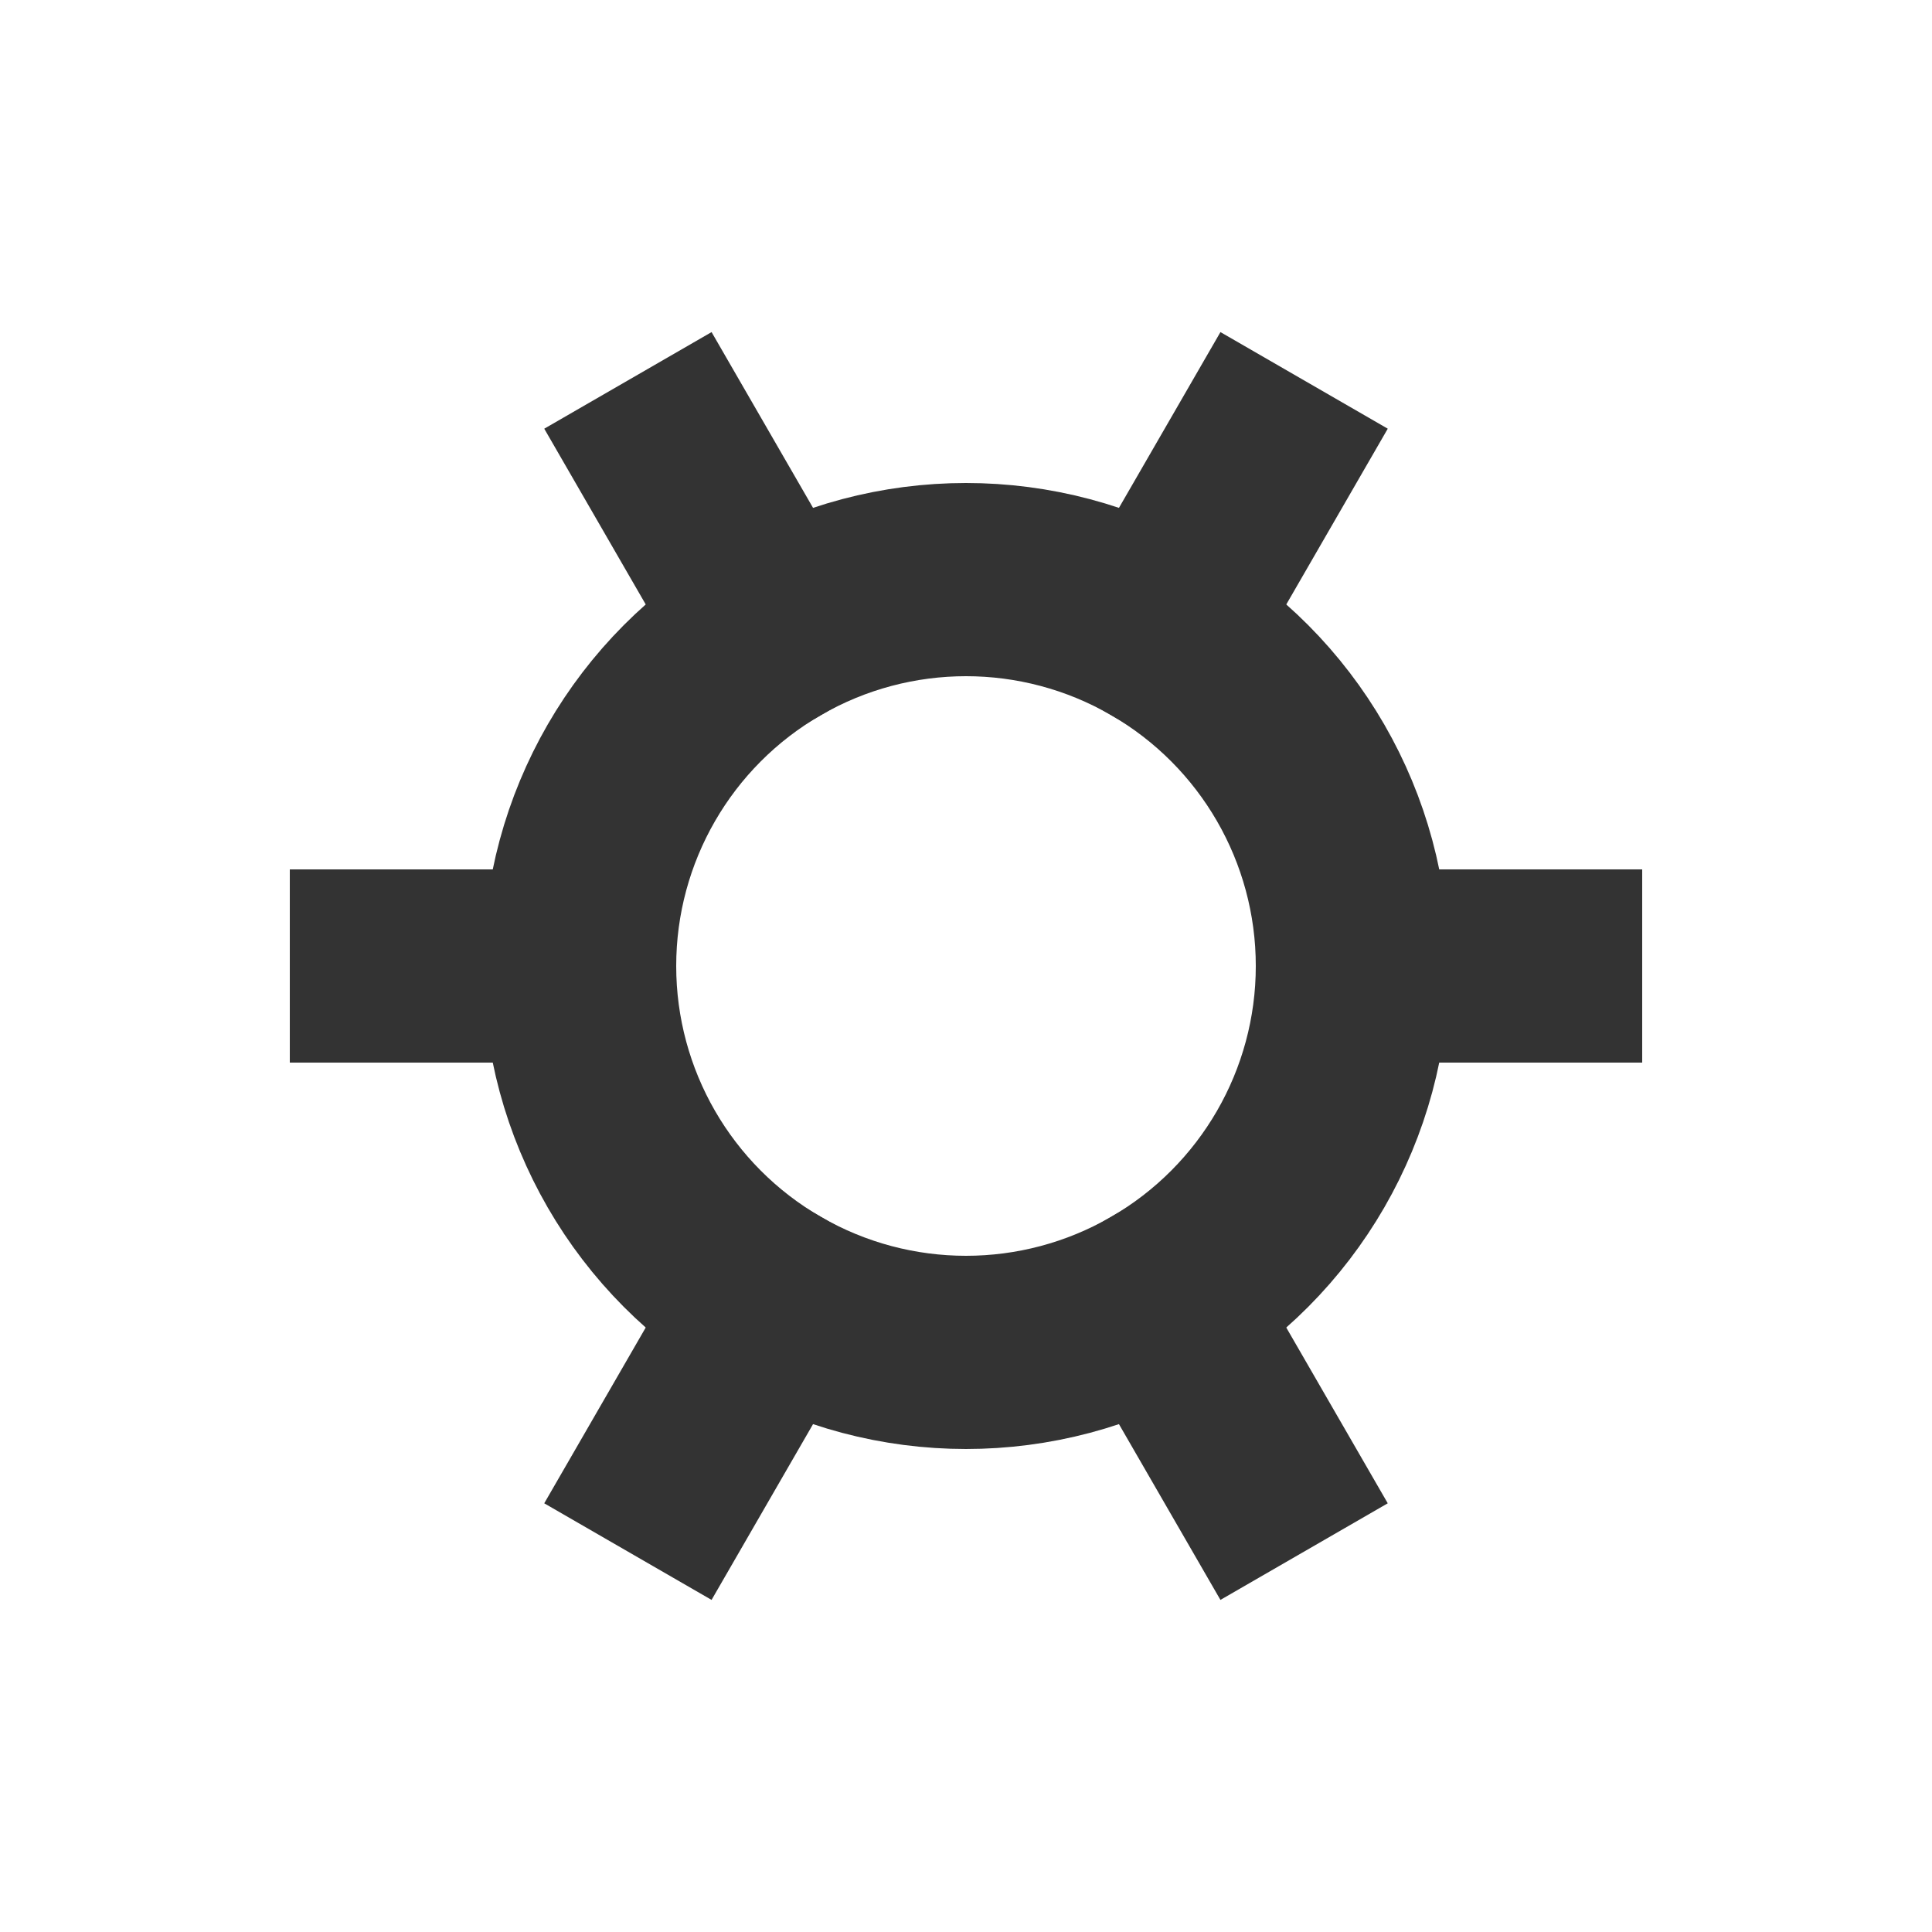 <?xml version="1.0" encoding="UTF-8"?>
<svg width="20px" height="20px" viewBox="0 0 20 20" version="1.1" xmlns="http://www.w3.org/2000/svg" xmlns:xlink="http://www.w3.org/1999/xlink">
    <!-- Generator: Sketch 52.2 (67145) - http://www.bohemiancoding.com/sketch -->
    <title>editLessonIcon</title>
    <desc>Created with Sketch.</desc>
    <g id="editLessonIcon" stroke="none" stroke-width="1" fill="none" fill-rule="evenodd">
        <circle id="Oval" stroke="#333333" stroke-width="2" fill-rule="nonzero" cx="10" cy="10" r="4"></circle>
        <g id="Group" transform="translate(10, 10) rotate(-330) translate(-10, -10) translate(3, 3)" fill="#333333" fill-rule="nonzero">
            <rect id="Rectangle" x="6" y="0" width="2" height="4"></rect>
            <rect id="Rectangle" transform="translate(11.33, 4.5) rotate(60) translate(-11.33, -4.5) " x="10.33" y="2.5" width="2" height="4"></rect>
            <rect id="Rectangle" transform="translate(11.33, 9.5) rotate(120) translate(-11.33, -9.5) " x="10.33" y="7.5" width="2" height="4"></rect>
            <rect id="Rectangle" transform="translate(7, 12) rotate(180) translate(-7, -12) " x="6" y="10" width="2" height="4"></rect>
            <rect id="Rectangle" transform="translate(2.67, 9.5) rotate(240) translate(-2.67, -9.5) " x="1.67" y="7.5" width="2" height="4"></rect>
            <rect id="Rectangle" transform="translate(2.67, 4.5) rotate(300) translate(-2.67, -4.5) " x="1.67" y="2.5" width="2" height="4"></rect>
        </g>
    </g>
</svg>